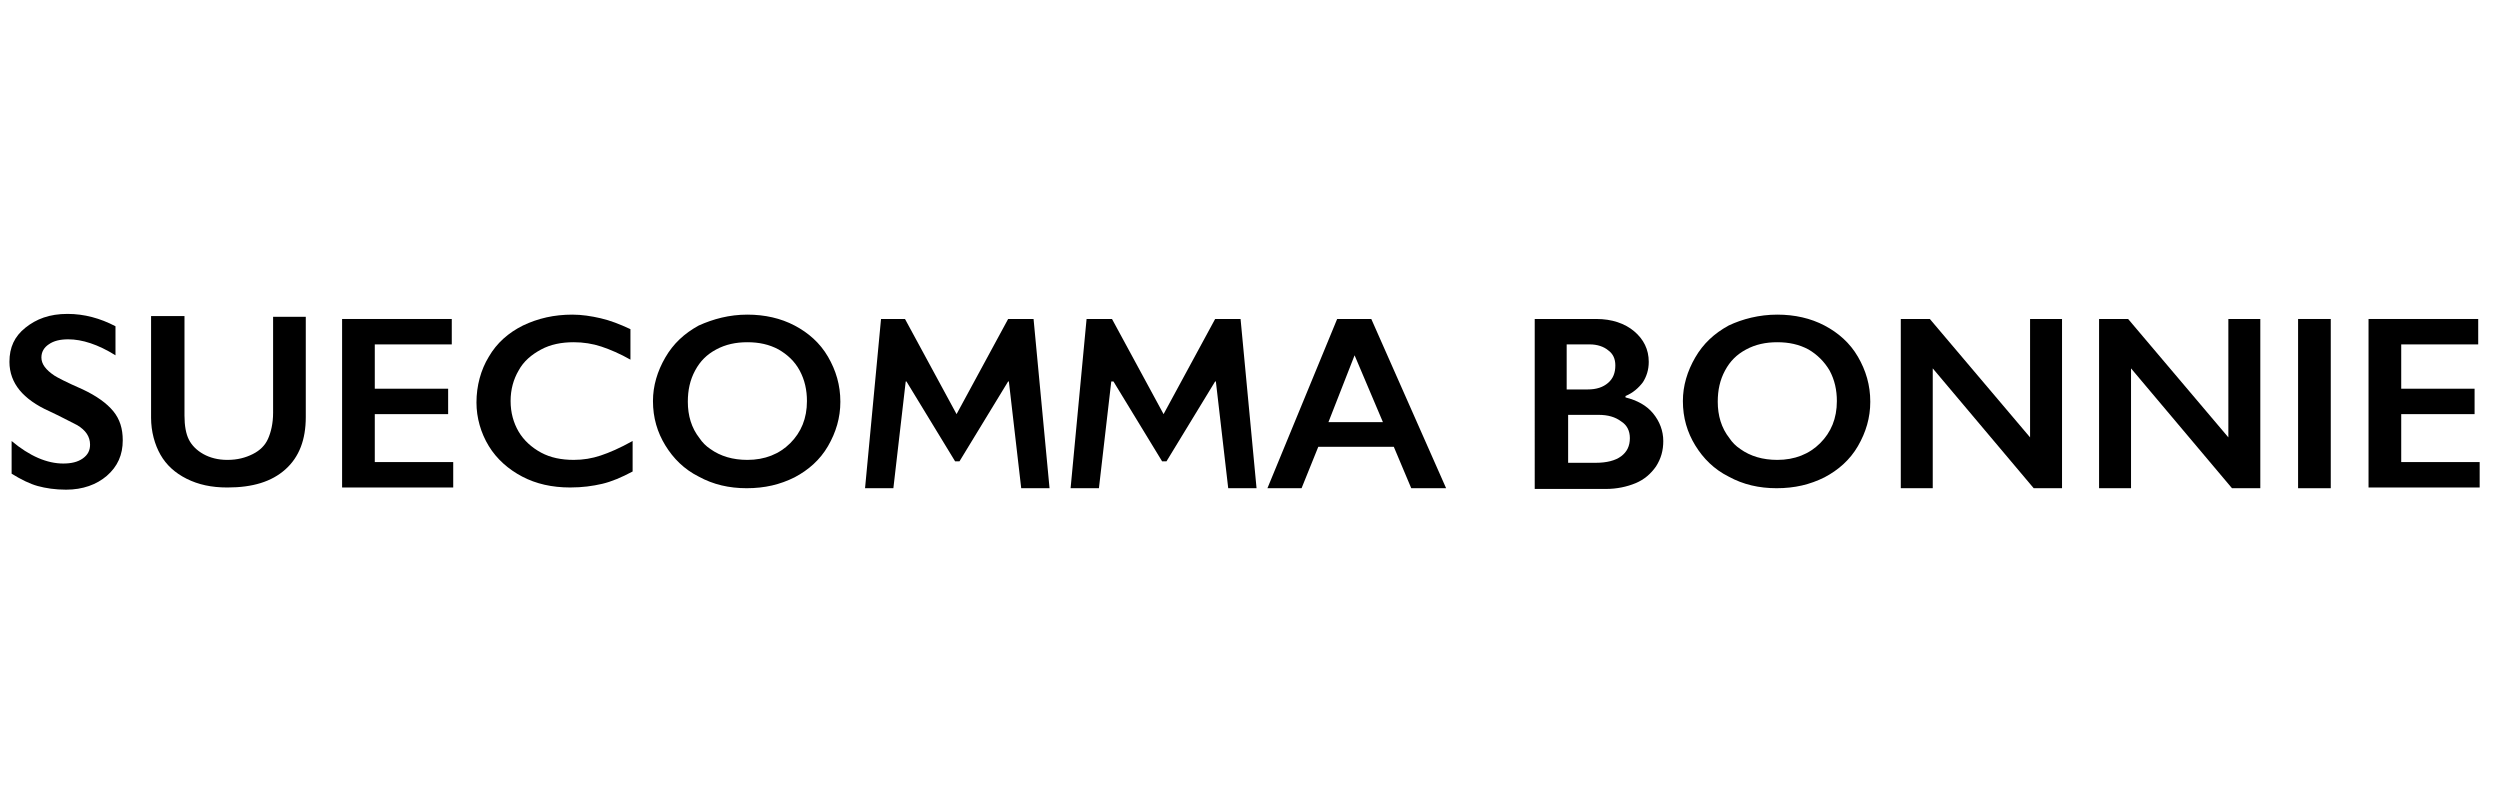 <svg version='1.1' id='Layer_1' xmlns='http://www.w3.org/2000/svg' xmlns:xlink='http://www.w3.org/1999/xlink' x='0px' y='0px' viewBox='0 0 344.2 54' xml:space='preserve' width='168px' height='54px' fill='black'><g fill='black'><g fill='black'><path d='M25.4,15.3v13.6c0,1.4,0.2,2.5,0.6,3.3c0.4,0.8,1.1,1.5,2,2c0.9,0.5,2,0.8,3.3,0.8c1.4,0,2.5-0.3,3.5-0.8 c1-0.5,1.7-1.2,2.1-2.1c0.4-0.9,0.7-2.1,0.7-3.6V15.3h4.5v13.8c0,3.1-0.9,5.5-2.8,7.2c-1.9,1.7-4.5,2.5-8,2.5 c-2.2,0-4-0.4-5.6-1.2c-1.6-0.8-2.8-1.9-3.6-3.3s-1.3-3.2-1.3-5.1v-14H25.4z' fill='black'></path><path d='M62.2,15.6v3.5H51.6v6.1h10.1v3.5H51.6v6.6h10.8v3.5H47.1V15.6H62.2z' fill='black'></path><path d='M78.8,15c1.3,0,2.6,0.2,3.9,0.5s2.6,0.8,4.1,1.5v4.2c-1.4-0.8-2.8-1.4-4-1.8c-1.2-0.4-2.5-0.6-3.8-0.6 c-1.7,0-3.2,0.3-4.5,1c-1.3,0.7-2.4,1.6-3.1,2.9c-0.7,1.2-1.1,2.6-1.1,4.2c0,1.6,0.4,3,1.1,4.2c0.7,1.2,1.8,2.2,3.1,2.9 c1.3,0.7,2.8,1,4.5,1c1.3,0,2.5-0.2,3.7-0.6c1.2-0.4,2.6-1,4.4-2v4.2c-1.5,0.8-2.9,1.4-4.2,1.7s-2.7,0.5-4.4,0.5 c-2.5,0-4.7-0.5-6.6-1.5c-1.9-1-3.5-2.4-4.6-4.2c-1.1-1.8-1.7-3.9-1.7-6c0-2.3,0.6-4.5,1.7-6.3c1.1-1.9,2.7-3.3,4.7-4.3 C74.1,15.5,76.3,15,78.8,15z' fill='black'></path><path d='M102.9,15c2.4,0,4.6,0.5,6.5,1.5c1.9,1,3.5,2.4,4.6,4.3c1.1,1.9,1.7,3.9,1.7,6.2c0,2.2-0.6,4.2-1.7,6.1 c-1.1,1.9-2.7,3.3-4.6,4.3c-2,1-4.1,1.5-6.6,1.5c-2.4,0-4.6-0.5-6.6-1.6c-2-1-3.5-2.5-4.6-4.3c-1.1-1.8-1.7-3.8-1.7-6.1 c0-2.1,0.6-4.1,1.7-6c1.1-1.9,2.6-3.3,4.6-4.4C98.2,15.6,100.4,15,102.9,15z M94.7,27c0,1.9,0.5,3.6,1.6,5 c0.4,0.6,0.9,1.1,1.5,1.5c1.4,1,3.1,1.5,5.1,1.5c2.4,0,4.4-0.8,5.9-2.3c1.5-1.5,2.3-3.4,2.3-5.8c0-1.5-0.3-2.9-1-4.2 s-1.7-2.2-2.9-2.9c-1.3-0.7-2.7-1-4.3-1s-3,0.3-4.3,1c-1.3,0.7-2.2,1.6-2.9,2.9S94.7,25.4,94.7,27z' fill='black'></path><path d='M124.6,15.6l7.1,13.1l7.1-13.1h3.5l2.2,23.3h-3.9l-1.7-14.7h-0.1l-6.7,11h-0.6l-6.7-11h-0.1l-1.7,14.7h-3.9l2.2-23.3 H124.6z' fill='black'></path><path d='M153.1,15.6l7.1,13.1l7.1-13.1h3.5l2.2,23.3h-3.9l-1.7-14.7h-0.1l-6.7,11h-0.6l-6.7-11H153l-1.7,14.7h-3.9l2.2-23.3H153.1 z' fill='black'></path><path d='M188.8,15.6l10.3,23.3h-4.8l-2.4-5.7h-10.4l-2.3,5.7h-4.7l9.6-23.3H188.8z M182.9,29.8h7.5l-3.9-9.2L182.9,29.8z' fill='black'></path><path d='M219.8,15.6c2.1,0,3.9,0.6,5.2,1.7c1.3,1.1,2,2.5,2,4.2c0,1.1-0.3,2-0.8,2.8c-0.6,0.8-1.4,1.5-2.4,1.9v0.2 c1.6,0.4,2.9,1.1,3.8,2.2c0.9,1.1,1.4,2.4,1.4,3.8c0,1.3-0.3,2.4-1,3.5c-0.7,1-1.6,1.8-2.8,2.3c-1.2,0.5-2.6,0.8-4.1,0.8h-9.8 V15.6H219.8z M218.6,25.3c1.2,0,2.1-0.3,2.8-0.9c0.7-0.6,1-1.4,1-2.4c0-0.9-0.3-1.6-1-2.1c-0.6-0.5-1.5-0.8-2.5-0.8h-3.2v6.2 H218.6z M219.7,35.4c1.5,0,2.7-0.3,3.5-0.9c0.8-0.6,1.2-1.4,1.2-2.5c0-1-0.4-1.8-1.2-2.3c-0.8-0.6-1.8-0.9-3.1-0.9h-4.2v6.6H219.7 z' fill='black'></path><path d='M244.7,15c2.4,0,4.6,0.5,6.5,1.5c1.9,1,3.5,2.4,4.6,4.3c1.1,1.9,1.7,3.9,1.7,6.2c0,2.2-0.6,4.2-1.7,6.1 c-1.1,1.9-2.7,3.3-4.6,4.3c-2,1-4.1,1.5-6.6,1.5c-2.4,0-4.6-0.5-6.6-1.6c-2-1-3.5-2.5-4.6-4.3c-1.1-1.8-1.7-3.8-1.7-6.1 c0-2.1,0.6-4.1,1.7-6c1.1-1.9,2.6-3.3,4.6-4.4C239.9,15.6,242.2,15,244.7,15z M236.5,27c0,1.9,0.5,3.6,1.6,5 c0.4,0.6,0.9,1.1,1.5,1.5c1.4,1,3.1,1.5,5.1,1.5c2.4,0,4.4-0.8,5.9-2.3c1.5-1.5,2.3-3.4,2.3-5.8c0-1.5-0.3-2.9-1-4.2 c-0.7-1.2-1.7-2.2-2.9-2.9c-1.3-0.7-2.7-1-4.3-1c-1.6,0-3,0.3-4.3,1c-1.3,0.7-2.2,1.6-2.9,2.9S236.5,25.4,236.5,27z' fill='black'></path><path d='M265.7,15.6l13.8,16.3V15.6h4.4v23.3H280l-13.9-16.5v16.5h-4.4V15.6H265.7z' fill='black'></path><path d='M293,15.6l13.8,16.3V15.6h4.4v23.3h-3.9l-13.9-16.5v16.5H289V15.6H293z' fill='black'></path><path d='M320.9,15.6v23.3h-4.5V15.6H320.9z' fill='black'></path><path d='M341.2,15.6v3.5h-10.6v6.1h10.1v3.5h-10.1v6.6h10.8v3.5h-15.3V15.6H341.2z' fill='black'></path><path d='M9.3,14.9c2.3,0,4.5,0.6,6.6,1.7v4c-2.4-1.5-4.6-2.2-6.5-2.2c-1.1,0-2,0.2-2.7,0.7c-0.6,0.4-1,1-1,1.8 c0,0.9,0.6,1.7,1.8,2.5c0.3,0.2,1.6,0.9,3.9,1.9c1.9,0.9,3.3,1.9,4.2,3c0.9,1.1,1.3,2.4,1.3,4c0,2-0.7,3.6-2.2,4.9 c-1.4,1.2-3.3,1.9-5.6,1.9c-1.5,0-2.8-0.2-3.9-0.5c-1.1-0.3-2.3-0.9-3.6-1.7v-4.5c2.5,2.1,4.9,3.1,7.1,3.1c1.1,0,2-0.2,2.7-0.7 c0.7-0.5,1-1.1,1-1.9c0-1.1-0.6-2-1.8-2.7c-1-0.5-2.3-1.2-3.8-1.9c-1.8-0.8-3.2-1.8-4.1-2.9c-0.9-1.1-1.4-2.4-1.4-3.9 c0-2,0.7-3.5,2.2-4.7S6.8,14.9,9.3,14.9z' fill='black'></path></g></g></svg>
